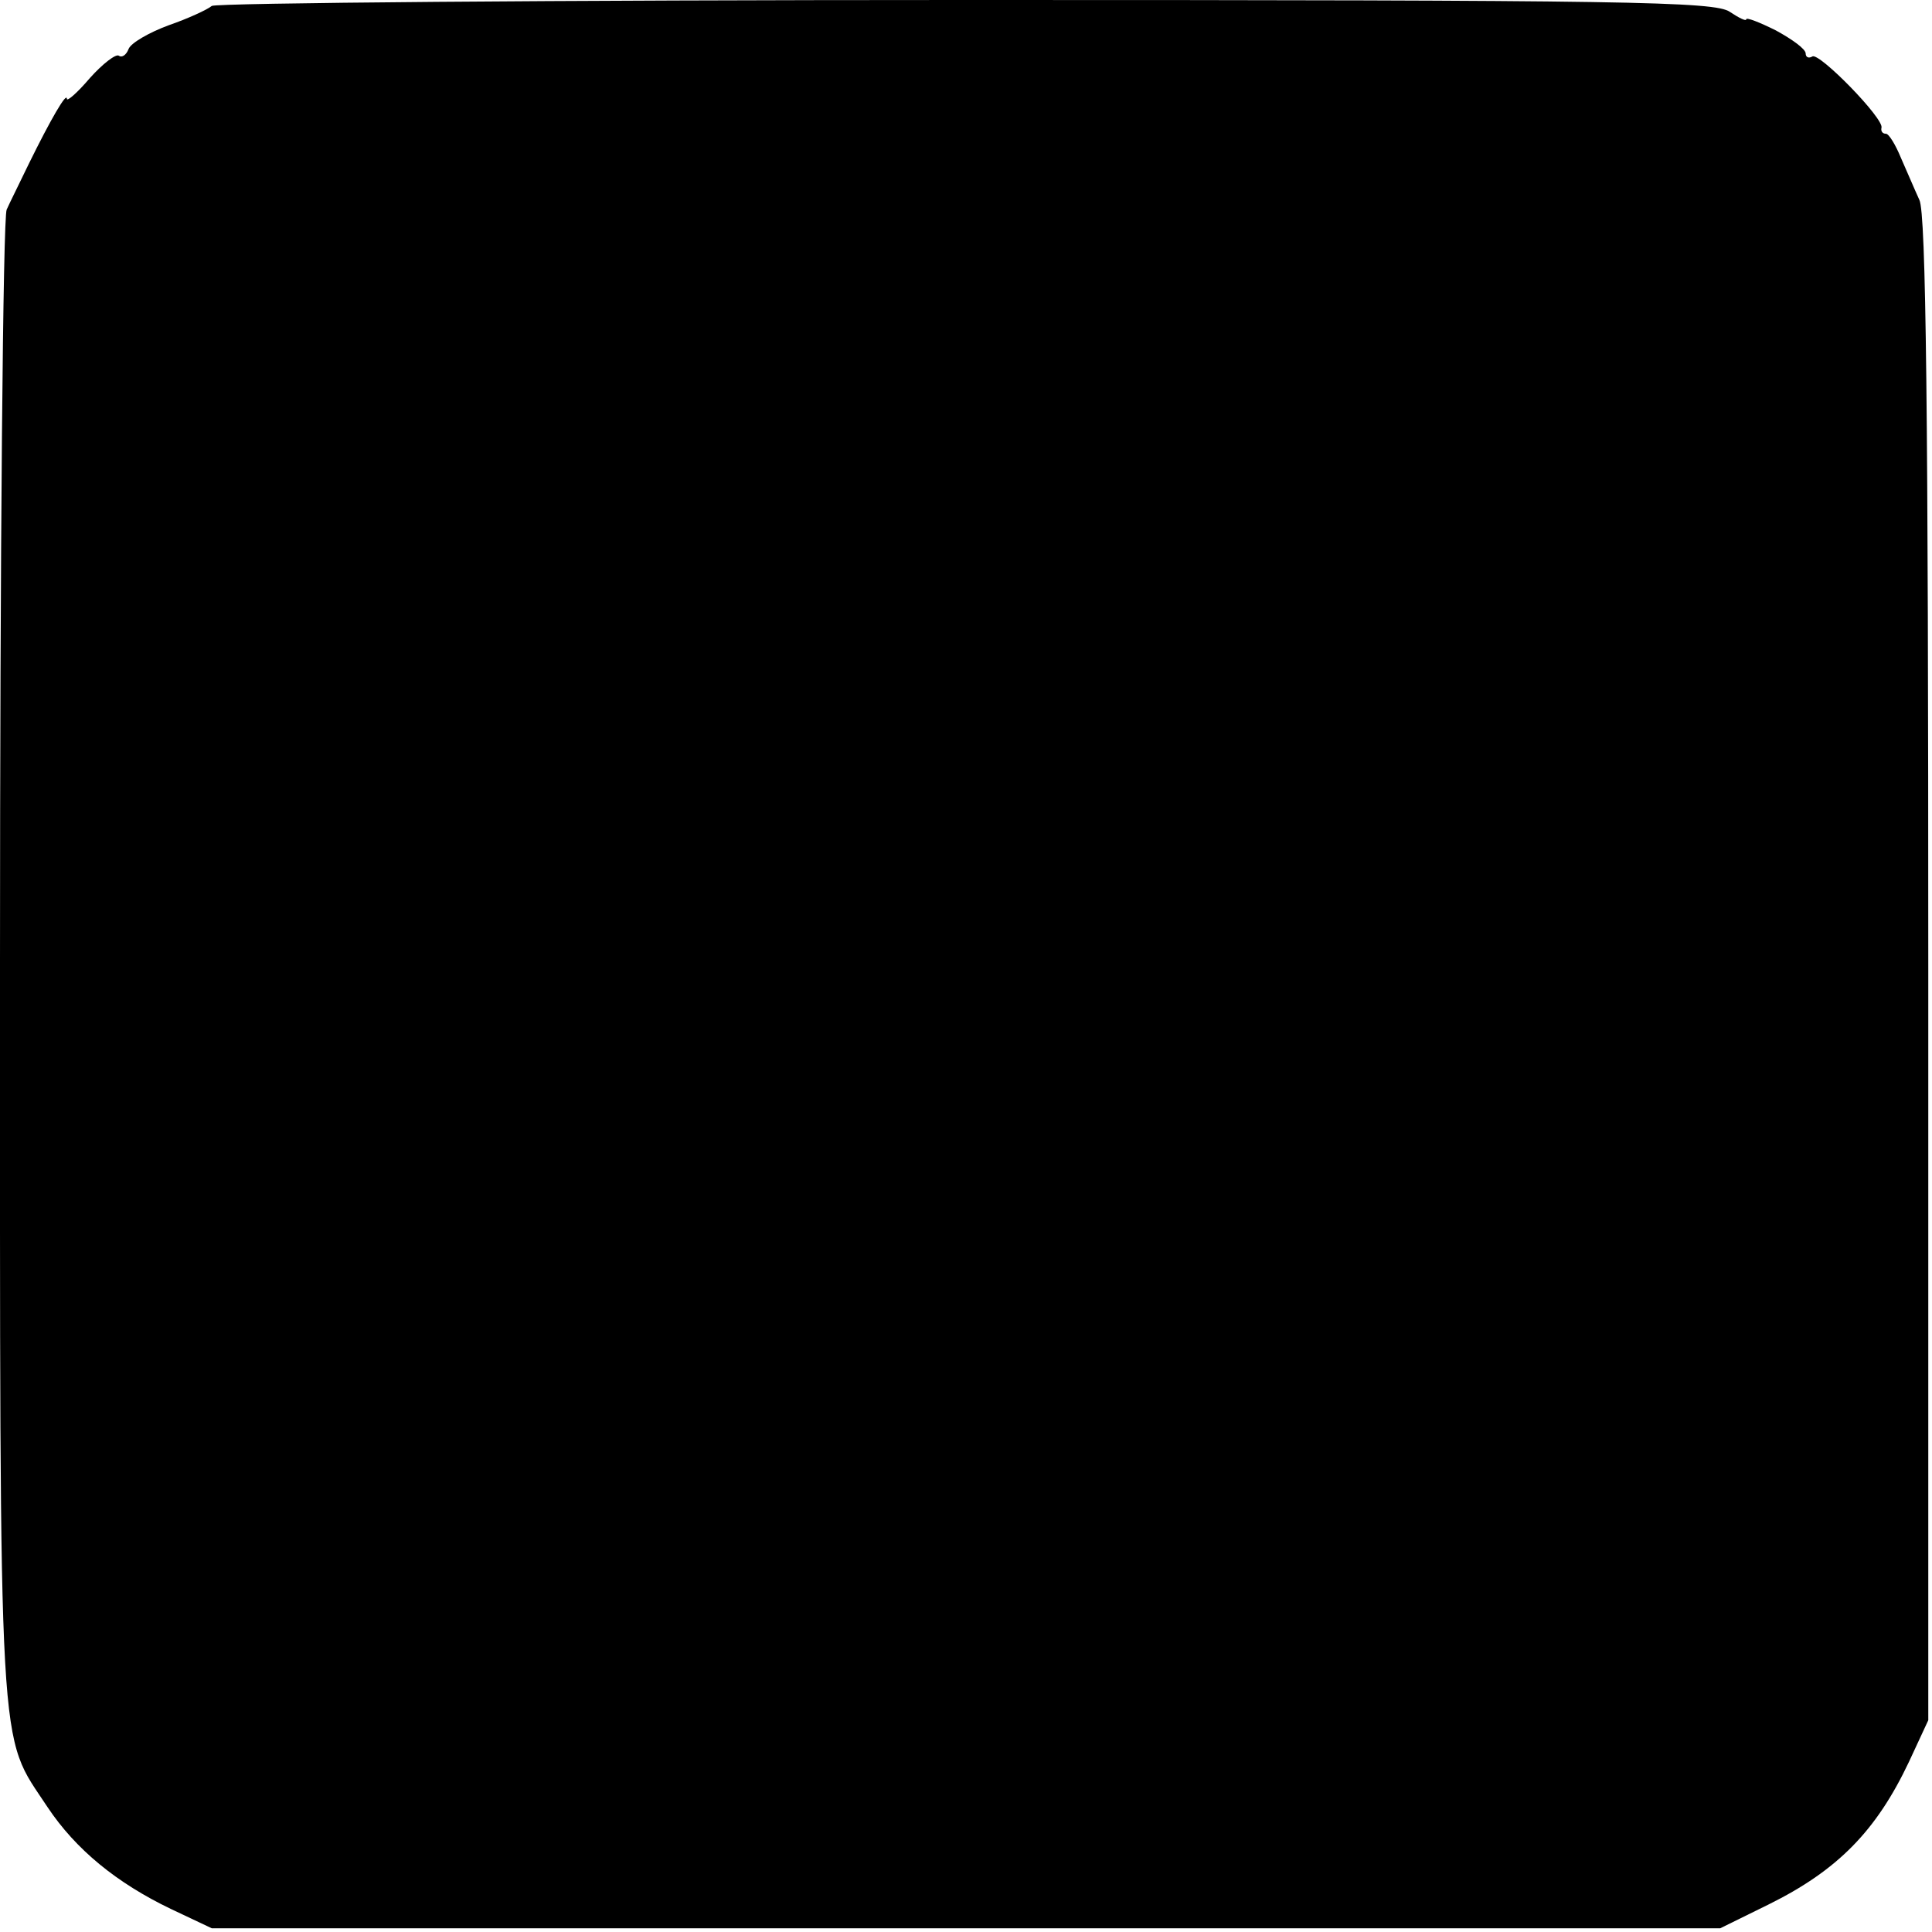 <?xml version="1.0" standalone="no"?>
<!DOCTYPE svg PUBLIC "-//W3C//DTD SVG 20010904//EN"
 "http://www.w3.org/TR/2001/REC-SVG-20010904/DTD/svg10.dtd">
<svg version="1.0" xmlns="http://www.w3.org/2000/svg"
 width="260pt" height="260pt" viewBox="0 0 260 260"
 preserveAspectRatio="xMidYMid meet">
<g transform="translate(0,260) scale(0.1,-0.1)"
fill="#000000" stroke="none">
<path d="M285 2592 c-6 -5 -32 -17 -58 -26 -27 -10 -51 -24 -54 -32 -3 -8 -9
-12 -13 -9 -4 3 -22 -11 -39 -30 -17 -20 -31 -32 -31 -28 0 10 -22 -28 -51
-87 -12 -25 -26 -53 -30 -62 -5 -10 -9 -465 -9 -1011 0 -1098 -3 -1037 64
-1139 38 -57 93 -102 166 -137 l55 -26 1015 0 1015 0 65 32 c93 46 145 99 189
192 l26 56 0 1011 c0 750 -3 1017 -12 1035 -6 13 -17 39 -25 57 -7 17 -16 32
-20 32 -5 0 -7 4 -6 8 4 12 -84 102 -93 96 -5 -3 -9 -1 -9 4 0 6 -18 19 -40
31 -22 11 -40 18 -40 15 0 -3 -10 2 -22 10 -20 14 -134 16 -1028 16 -553 0
-1010 -4 -1015 -8z"/>
</g>
</svg>
